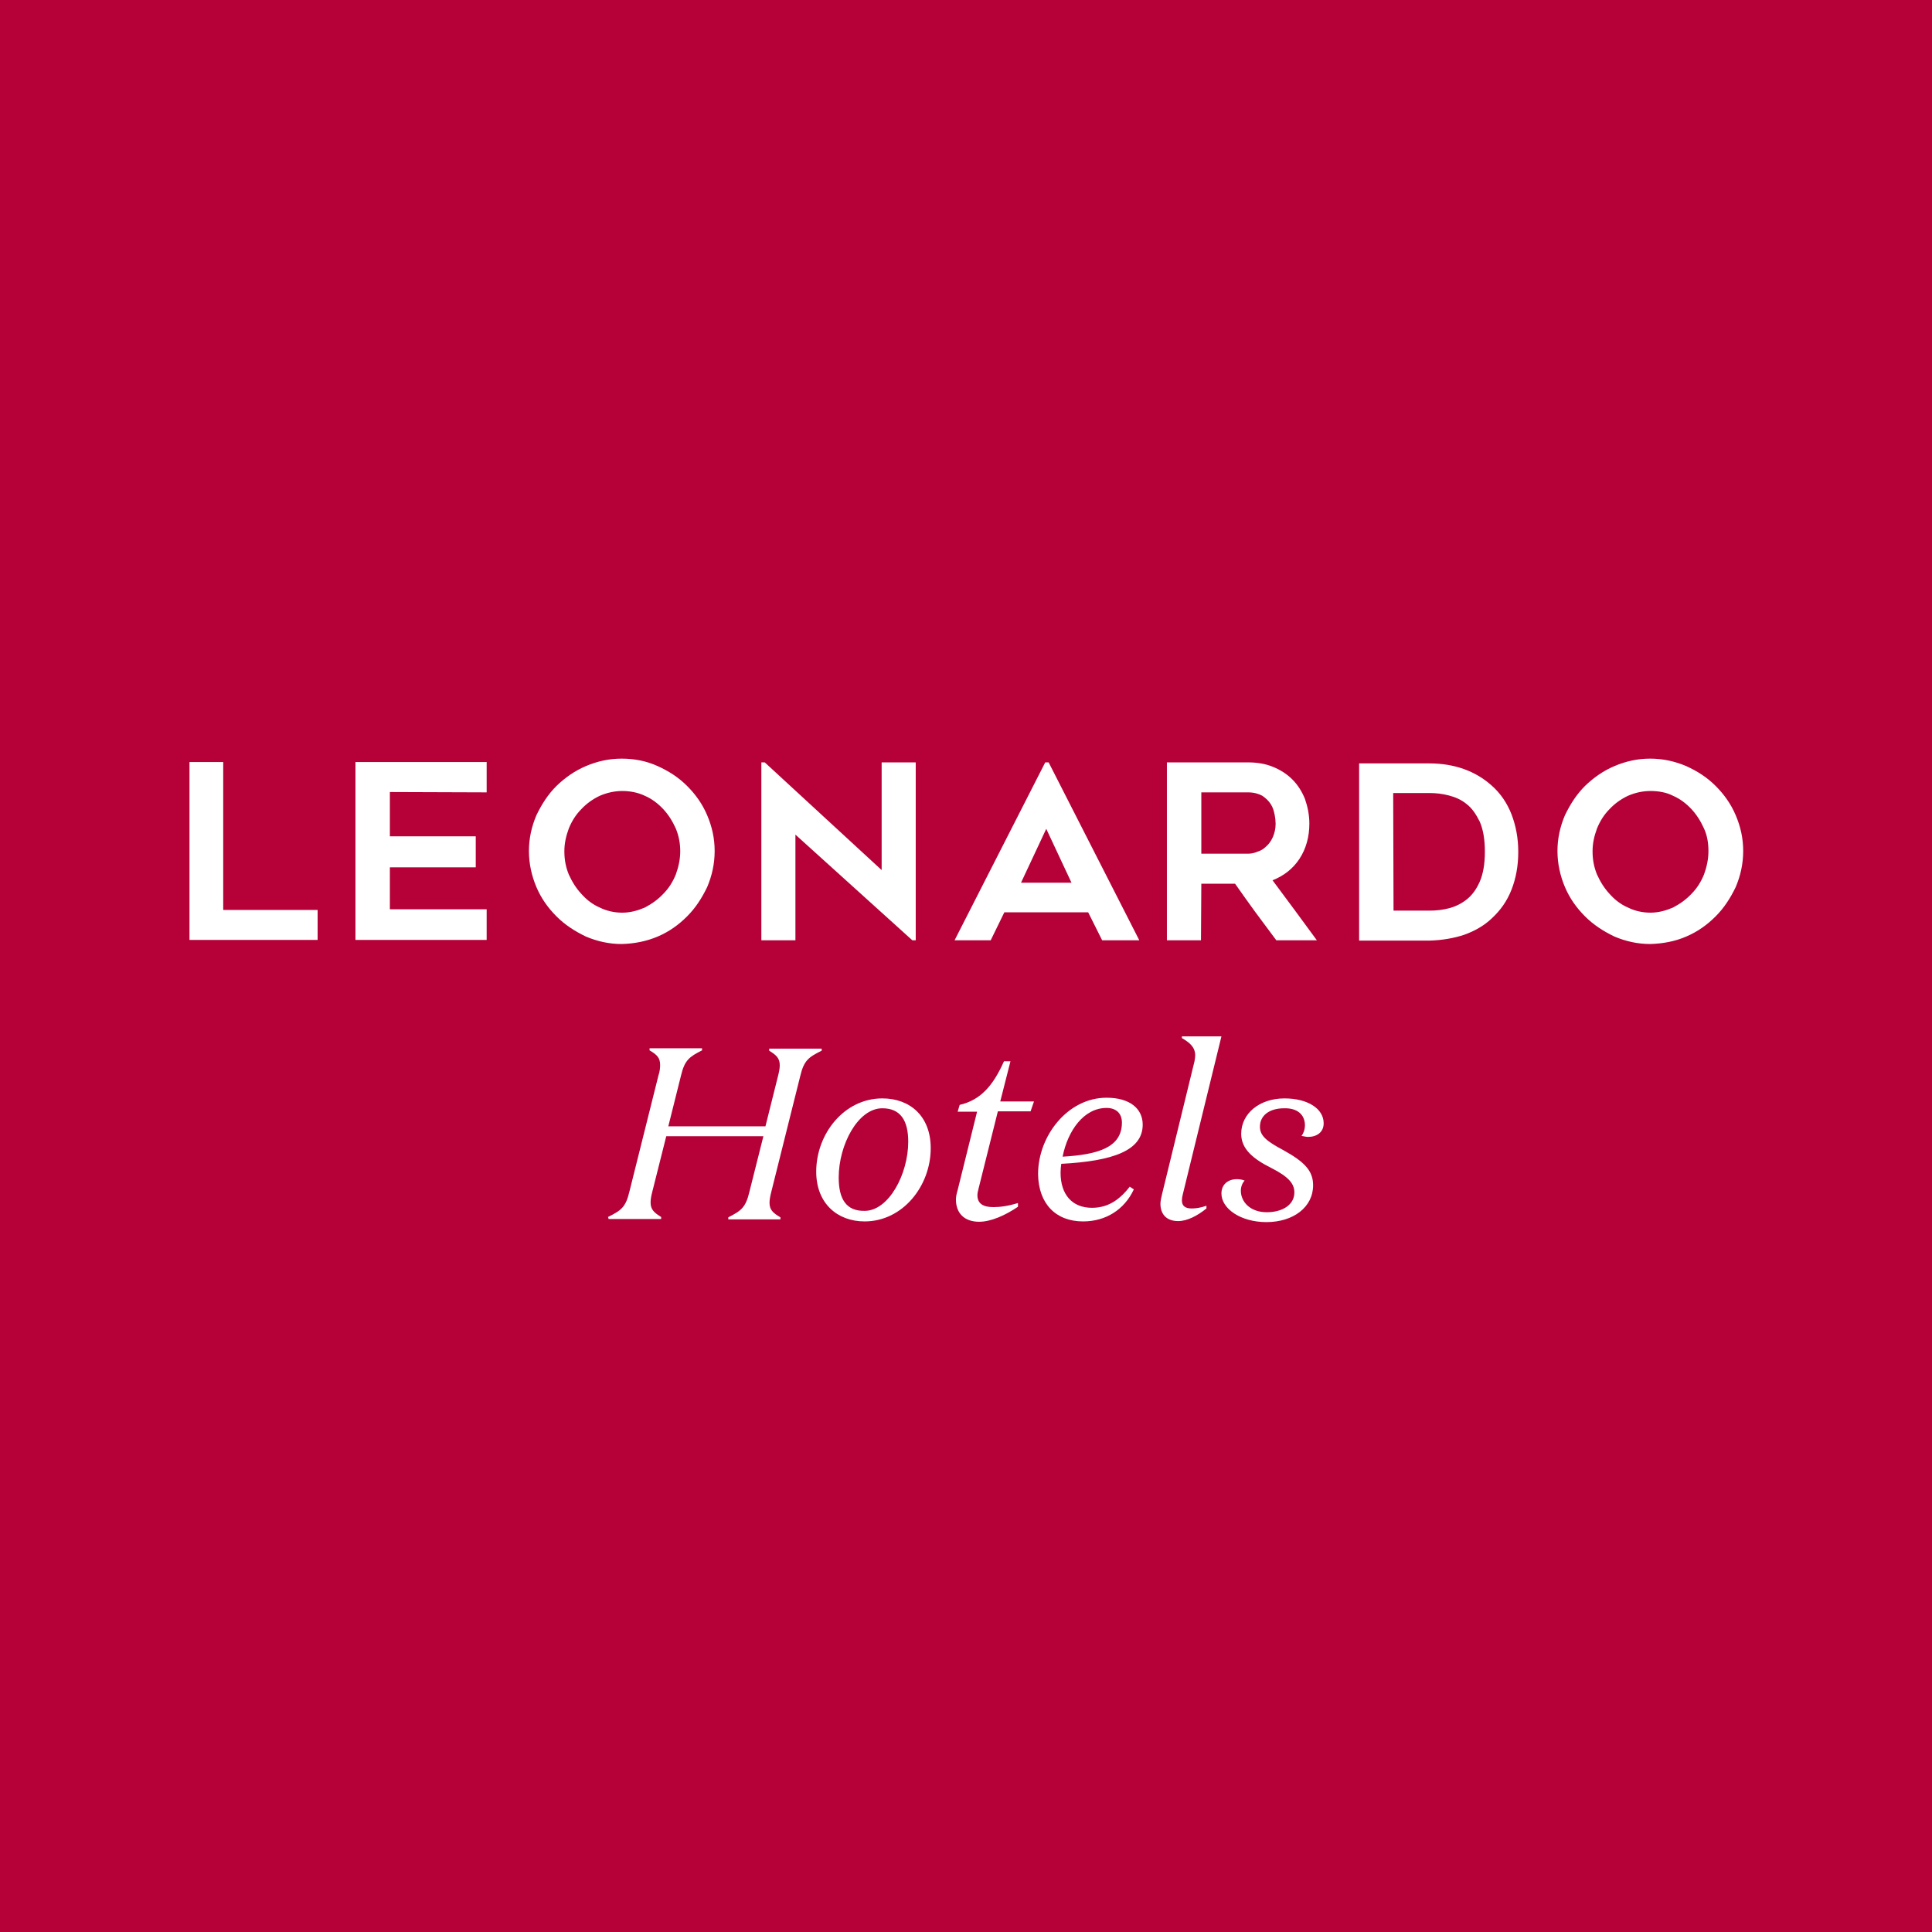 <?xml version="1.0" encoding="UTF-8"?>
<svg id="Ebene_1" data-name="Ebene 1" xmlns="http://www.w3.org/2000/svg" xmlns:xlink="http://www.w3.org/1999/xlink" viewBox="0 0 566.9 566.9">
  <defs>
    <style>
      .cls-1 {
        fill: none;
      }

      .cls-2 {
        clip-path: url(#clippath);
      }

      .cls-3 {
        fill: #fff;
      }

      .cls-4 {
        fill: #b50038;
      }

      .cls-5 {
        clip-path: url(#clippath-1);
      }
    </style>
    <clipPath id="clippath">
      <rect class="cls-1" width="566.9" height="566.9"/>
    </clipPath>
    <clipPath id="clippath-1">
      <rect class="cls-1" width="566.9" height="566.9"/>
    </clipPath>
  </defs>
  <rect class="cls-4" width="566.9" height="566.9"/>
  <g>
    <g class="cls-2">
      <path class="cls-3" d="M382.9,330.2c0,1.3-.5,2.5-1,3.1,.7,.1,1.3,.3,1.9,.3,2.5,0,4.6-1.3,4.6-4,0-4.3-4.7-7.3-11.5-7.3-7.4,0-12.7,4.5-12.7,10.4,0,4.5,3.6,7.4,8.8,10,5.1,2.6,6.8,4.6,6.8,7.2,0,3.7-3.6,5.8-8.1,5.8-4.8,0-7.6-3-7.6-6.3,0-1.3,.5-2.3,1.1-3-.8-.3-1.5-.4-2.3-.4-2.5,0-4.5,1.5-4.5,4.2,0,4.5,5.7,8.4,13.2,8.4,7.9,0,13.7-4.4,13.7-10.8,0-4.2-2.4-6.8-8.7-10.3-5.1-2.7-6.9-4.3-6.9-6.9,0-3.3,2.8-5.4,7.1-5.4,3.9-.1,6.1,1.9,6.1,5m-24.5-26.1h-11.6v.5c2.2,1.3,3.9,2.6,3.9,5.1,0,.5-.1,1-.2,1.7l-9.5,38.9c-.2,.9-.5,2-.5,2.9,0,3,1.7,5.1,5.2,5.1,2.7,0,5.7-1.6,8.3-3.7v-.8c-1.7,.6-3.2,.8-4.3,.8-2,0-2.9-.8-2.9-2.4,0-.5,.1-1.2,.3-1.9l11.3-46.2Zm-33.7,21c2.7,0,4.5,1.5,4.5,4.3,0,7.4-7.2,9.4-17.4,10,1.5-7.6,6.2-14.3,12.9-14.3m-6.9,33.3c6.6,0,12.1-3.4,14.9-9.4l-1.2-.8c-3.4,4.4-6.9,6.2-11.1,6.2-5.9,0-9.2-4-9.2-10.3,0-.9,.1-1.8,.2-2.6,15.2-.8,23.9-3.9,23.9-11.5,0-4.7-3.8-7.9-10.6-7.9-11.4,0-20.1,11.2-20.1,22.4,.1,8.7,5.2,13.9,13.2,13.9m-25-32.3h9.6l1-2.9h-9.9l3-11.8h-1.9c-3.2,7.2-6.9,11.4-13,12.8l-.6,2h5.7l-5.7,23c-.3,1-.5,1.9-.5,2.8,0,4,2.5,6.5,6.8,6.5,3.5,0,7.7-1.9,11.4-4.4v-1.1c-2.9,.9-5.3,1.2-7.2,1.2-3,0-4.7-1-4.7-3.5,0-.5,.1-1,.3-1.8l5.7-22.8Zm-46.7,19.4c0-9.5,5.6-20.3,12.8-20.3,5.4,0,7.6,3.7,7.6,9.8,0,9.5-5.7,20.3-12.8,20.3-5.5,.1-7.6-3.6-7.6-9.8m27-8.6c0-9.4-6.1-14.6-14.2-14.6-11.2,0-19.4,10.4-19.4,21.5,0,9.3,6.2,14.6,14.2,14.6,11.2,0,19.4-10.4,19.4-21.5m-94.5,20.8h15.4v-.6c-2.1-1.3-3.1-2.2-3.1-4.3,0-.9,.2-1.9,.5-3.1l4.1-16.3h28.5l-4.1,16.3c-1.1,4.7-2.5,5.6-6.2,7.5v.6h15.3v-.6c-2.2-1.3-3.2-2.2-3.2-4.3,0-.9,.2-1.9,.5-3.1l8.5-34c1.1-4.7,2.5-5.6,6.3-7.5v-.6h-15.4v.6c2.1,1.3,3.1,2.2,3.1,4.3,0,.9-.2,1.9-.5,3.1l-3.7,14.8h-28.5l3.7-14.8c1.1-4.7,2.5-5.6,6.2-7.5v-.6h-15.4v.6c2.2,1.3,3.1,2.2,3.1,4.3,0,.9-.1,1.9-.5,3.1l-8.5,34c-1.1,4.7-2.5,5.6-6.3,7.5l.2,.6h0Z"/>
    </g>
    <g class="cls-5">
      <path class="cls-3" d="M490.9,233.5c2.1,.9,3.9,2.3,5.4,3.9,1.5,1.6,2.7,3.5,3.7,5.7s1.3,4.4,1.3,6.7-.5,4.6-1.3,6.8c-.9,2.2-2.1,4.1-3.7,5.7-1.5,1.6-3.3,2.9-5.4,4-2.1,.9-4.3,1.5-6.6,1.5s-4.6-.5-6.6-1.5c-2.1-.9-3.9-2.3-5.4-4-1.5-1.6-2.7-3.5-3.7-5.7-.9-2.2-1.3-4.4-1.3-6.8s.5-4.5,1.3-6.7c.9-2.2,2.1-4.1,3.7-5.7,1.5-1.6,3.3-2.9,5.4-3.9,2.1-.9,4.3-1.4,6.6-1.4s4.7,.4,6.6,1.4m3.9,41.3c3.3-1.4,6.1-3.4,8.6-5.9s4.3-5.3,5.9-8.6c1.4-3.3,2.2-6.8,2.2-10.6s-.8-7.2-2.2-10.5c-1.4-3.3-3.4-6.1-5.9-8.6s-5.3-4.3-8.6-5.8c-3.3-1.4-6.8-2.2-10.6-2.2s-7.2,.8-10.5,2.2-6.1,3.4-8.6,5.8c-2.5,2.5-4.3,5.3-5.9,8.6-1.4,3.3-2.2,6.8-2.2,10.5s.8,7.3,2.2,10.6c1.4,3.3,3.4,6.1,5.9,8.6s5.3,4.3,8.6,5.9c3.3,1.4,6.8,2.2,10.5,2.2,3.8-.1,7.4-.8,10.6-2.2m-86-42.1h10.7c1.8,0,3.7,.2,5.6,.7s3.6,1.2,5.2,2.5c1.6,1.2,2.8,3,3.9,5.2,1,2.3,1.5,5.2,1.5,8.8s-.5,6.5-1.5,8.8-2.3,4-3.8,5.2-3.3,2.1-5.2,2.6c-1.9,.5-3.8,.7-5.7,.7h-10.6l-.1-34.5h0Zm20.8,41.6c3.1-1.1,5.9-2.7,8.1-4.8,2.6-2.4,4.5-5.1,5.8-8.4s2-7,2-11.1-.7-7.7-2-11.1c-1.3-3.3-3.2-6.1-5.8-8.4-4.8-4.3-11-6.5-18.3-6.5h-20.6v52h20.6c3.7-.1,7.2-.7,10.2-1.7m-77.1-41.8h13.7c1.7,0,3.1,.4,4.2,1,1,.7,1.9,1.5,2.5,2.5,.6,.9,.9,2,1.1,3s.3,2,.3,2.7c0,1.5-.3,2.7-.8,3.9-.5,1.1-1.1,2-1.9,2.7-.8,.8-1.6,1.3-2.6,1.6-.9,.4-1.9,.6-2.8,.6h-13.7v-18h0Zm0,26.8h9.9c2,2.8,4,5.7,6,8.4,2,2.7,4.1,5.5,6.1,8.2h11.9c-4.3-5.9-8.6-11.7-13-17.6,3.3-1.3,6-3.4,7.9-6.3s2.9-6.4,2.9-10.3c0-2.6-.5-5-1.3-7.3-.9-2.2-2.1-4.1-3.7-5.7-1.6-1.6-3.5-2.8-5.7-3.7s-4.6-1.3-7.4-1.3h-23.7v52.2h10l.1-16.6h0Zm-45.5-16.1l7.4,15.8h-14.8l7.4-15.8Zm-16.3,32.7l4-8.2h24.6l4.1,8.2h10.9l-26.6-52.2h-1l-26.6,52.2h10.6Zm-22,0v-52.2h-10v31.6l-34.3-31.6h-1v52.2h10v-31l34.3,31h1Zm-79.5-42.4c2.1,.9,3.9,2.3,5.4,3.9,1.5,1.6,2.7,3.5,3.7,5.7,.9,2.2,1.3,4.4,1.3,6.7s-.5,4.6-1.3,6.8c-.9,2.2-2.1,4.1-3.7,5.7-1.5,1.6-3.3,2.9-5.4,4-2.1,.9-4.3,1.5-6.6,1.5s-4.6-.5-6.6-1.5c-2.1-.9-3.9-2.3-5.4-4-1.5-1.6-2.7-3.5-3.7-5.7-.9-2.2-1.3-4.4-1.3-6.8s.5-4.5,1.3-6.7c.9-2.2,2.1-4.1,3.7-5.7,1.5-1.6,3.3-2.9,5.4-3.9,2.1-.9,4.3-1.4,6.6-1.4,2.2,0,4.5,.4,6.6,1.4m3.8,41.3c3.3-1.4,6.1-3.4,8.6-5.9s4.3-5.3,5.9-8.6c1.4-3.3,2.2-6.8,2.2-10.6s-.8-7.2-2.2-10.5-3.4-6.1-5.9-8.6-5.3-4.3-8.6-5.8-6.8-2.2-10.6-2.2-7.2,.8-10.5,2.2-6.1,3.4-8.6,5.8c-2.5,2.5-4.3,5.3-5.9,8.6-1.4,3.3-2.2,6.8-2.2,10.5s.8,7.3,2.2,10.6,3.4,6.1,5.9,8.6,5.3,4.3,8.6,5.9c3.3,1.4,6.8,2.2,10.5,2.2,3.8-.1,7.3-.8,10.6-2.2m-50.2-42.3v-8.9h-38.5v52.2h38.5v-9h-28.4v-12.3h25.2v-9.1h-25.2v-13l28.4,.1h0Zm-77.3,34.5v-43.4h-9.9v52.2h37.6v-8.8h-27.7Z"/>
    </g>
  </g>
</svg>